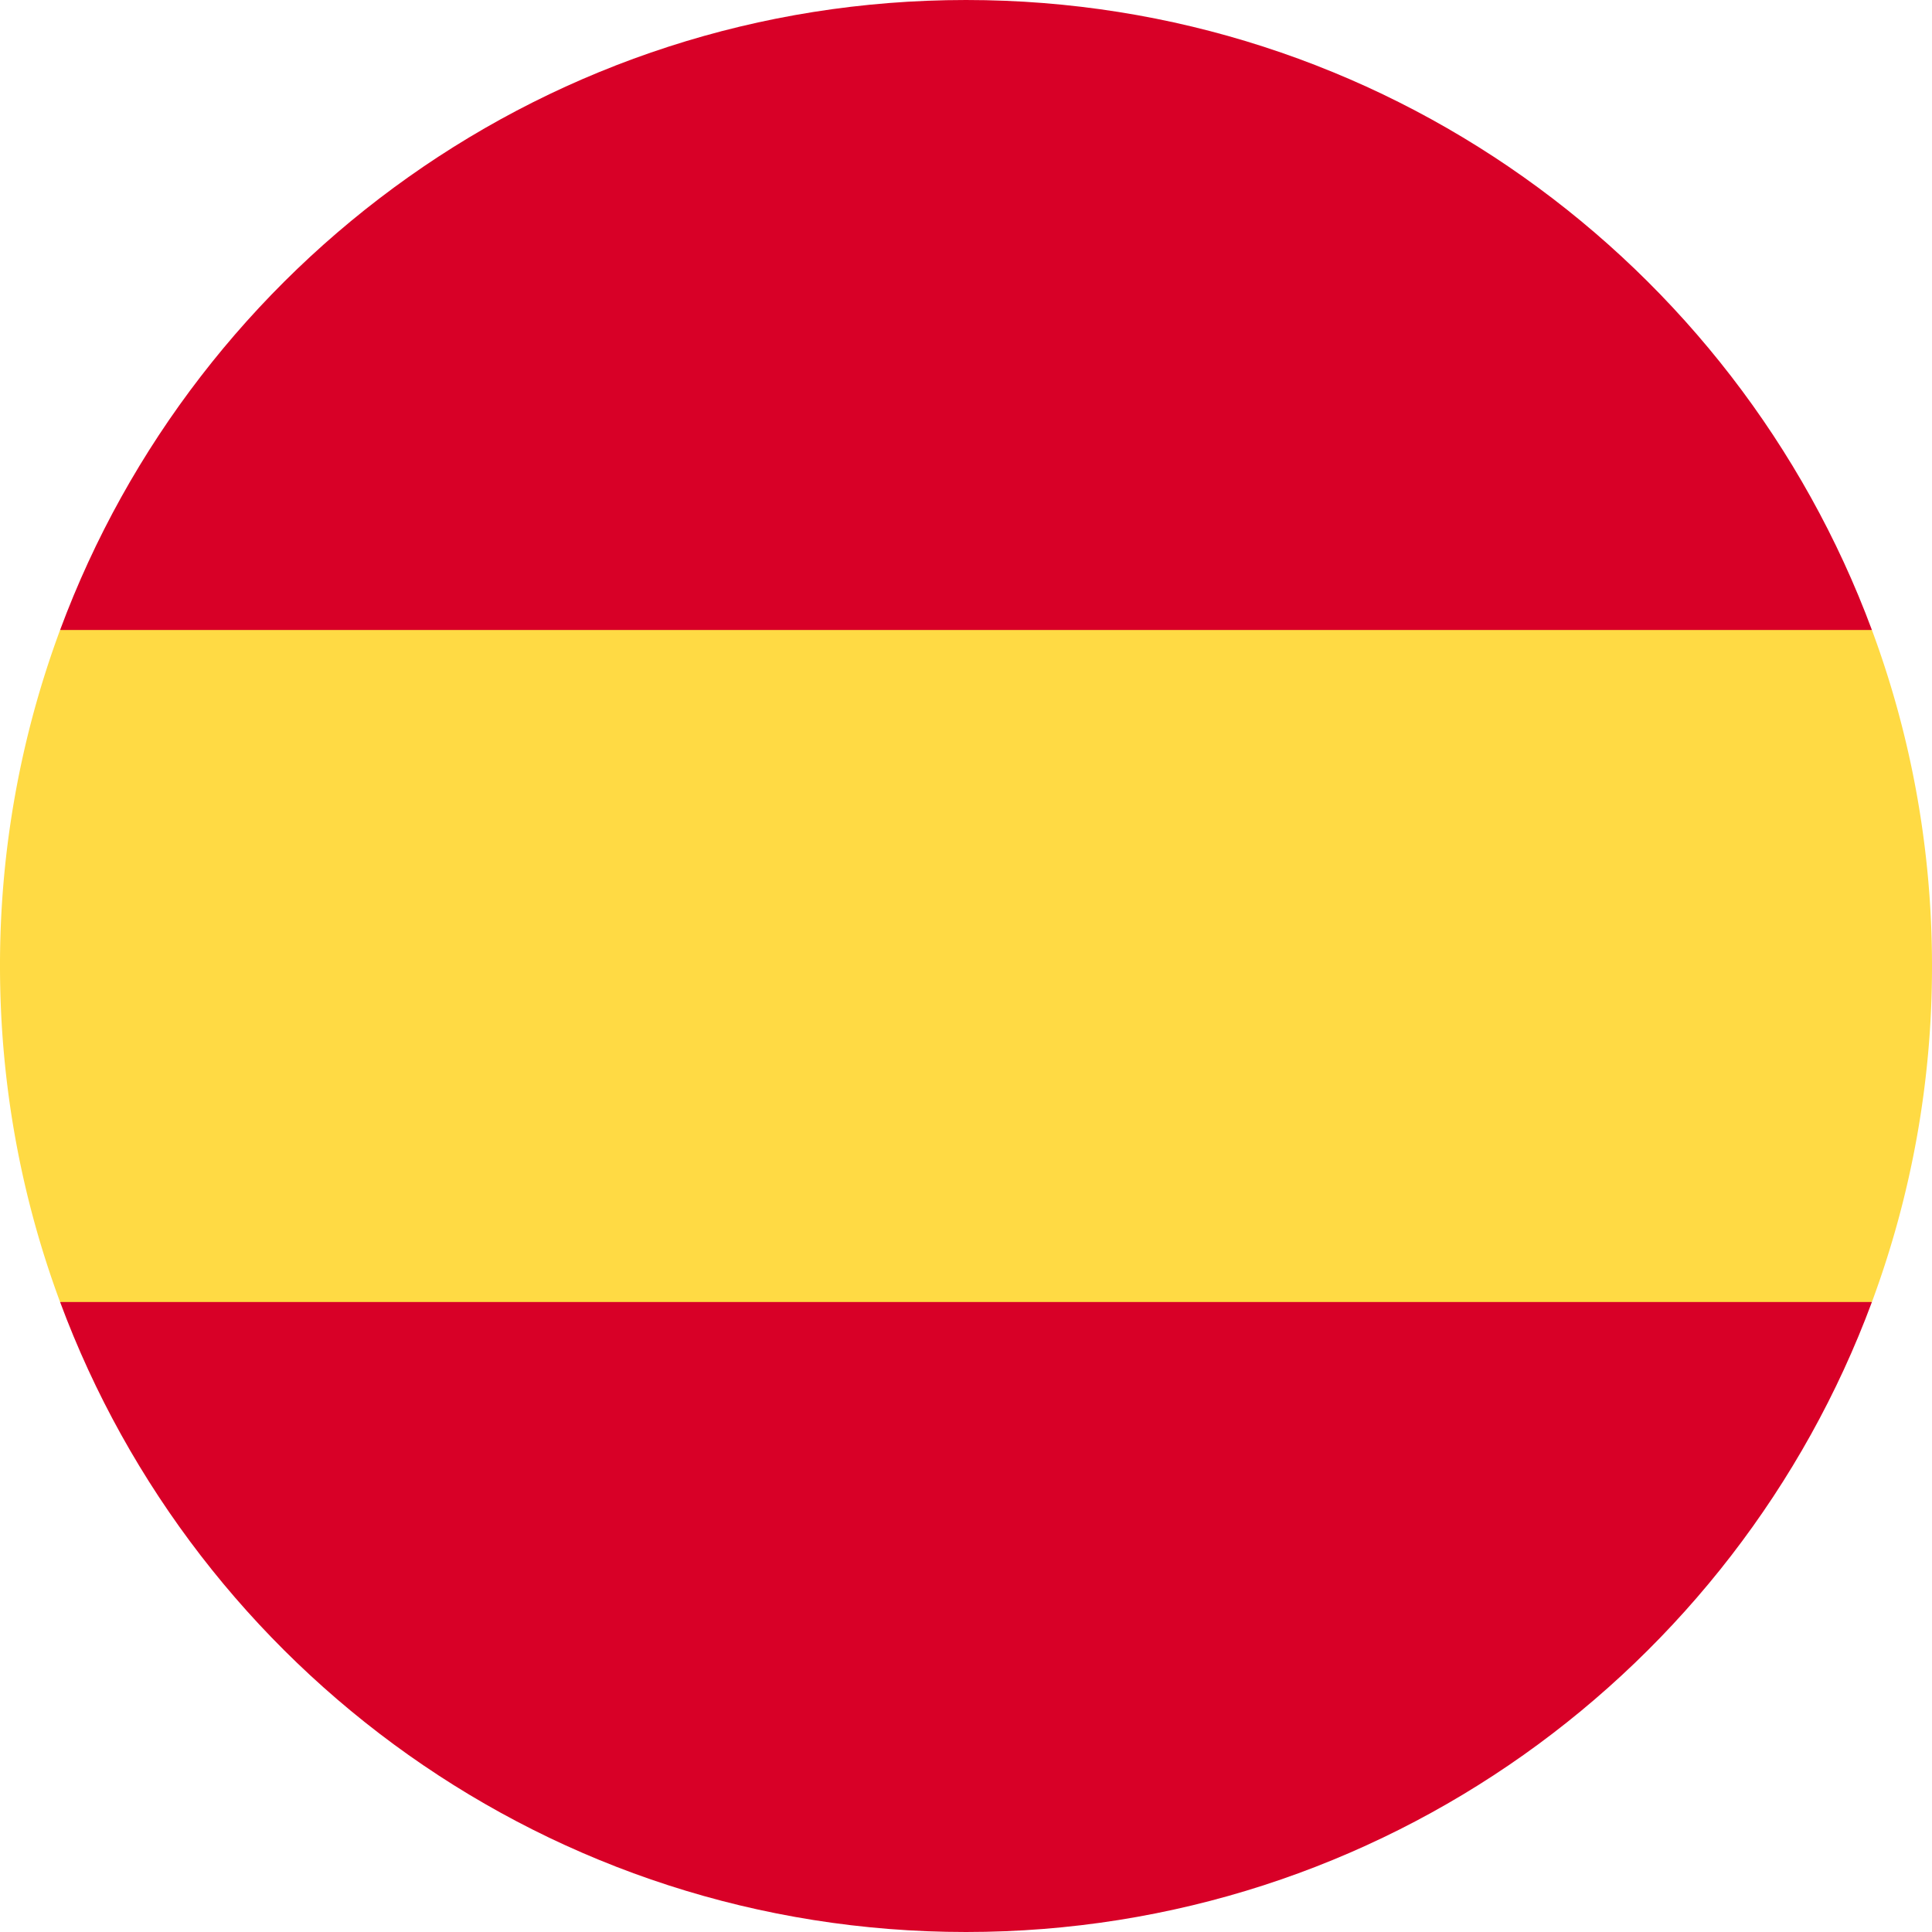 <svg width="48" height="48" fill="none" xmlns="http://www.w3.org/2000/svg"><path d="M0 24c0 2.936.528 5.748 1.493 8.348L24 34.435l22.507-2.087A23.948 23.948 0 0048 24c0-2.936-.528-5.748-1.493-8.348L24 13.565 1.493 15.652A23.949 23.949 0 000 24z" fill="#FFDA44"/><path d="M46.507 15.652C43.117 6.513 34.32 0 24 0 13.68 0 4.884 6.513 1.493 15.652h45.014zM1.493 32.348C4.883 41.487 13.68 48 24 48c10.32 0 19.116-6.513 22.507-15.652H1.493z" fill="#D80027"/></svg>